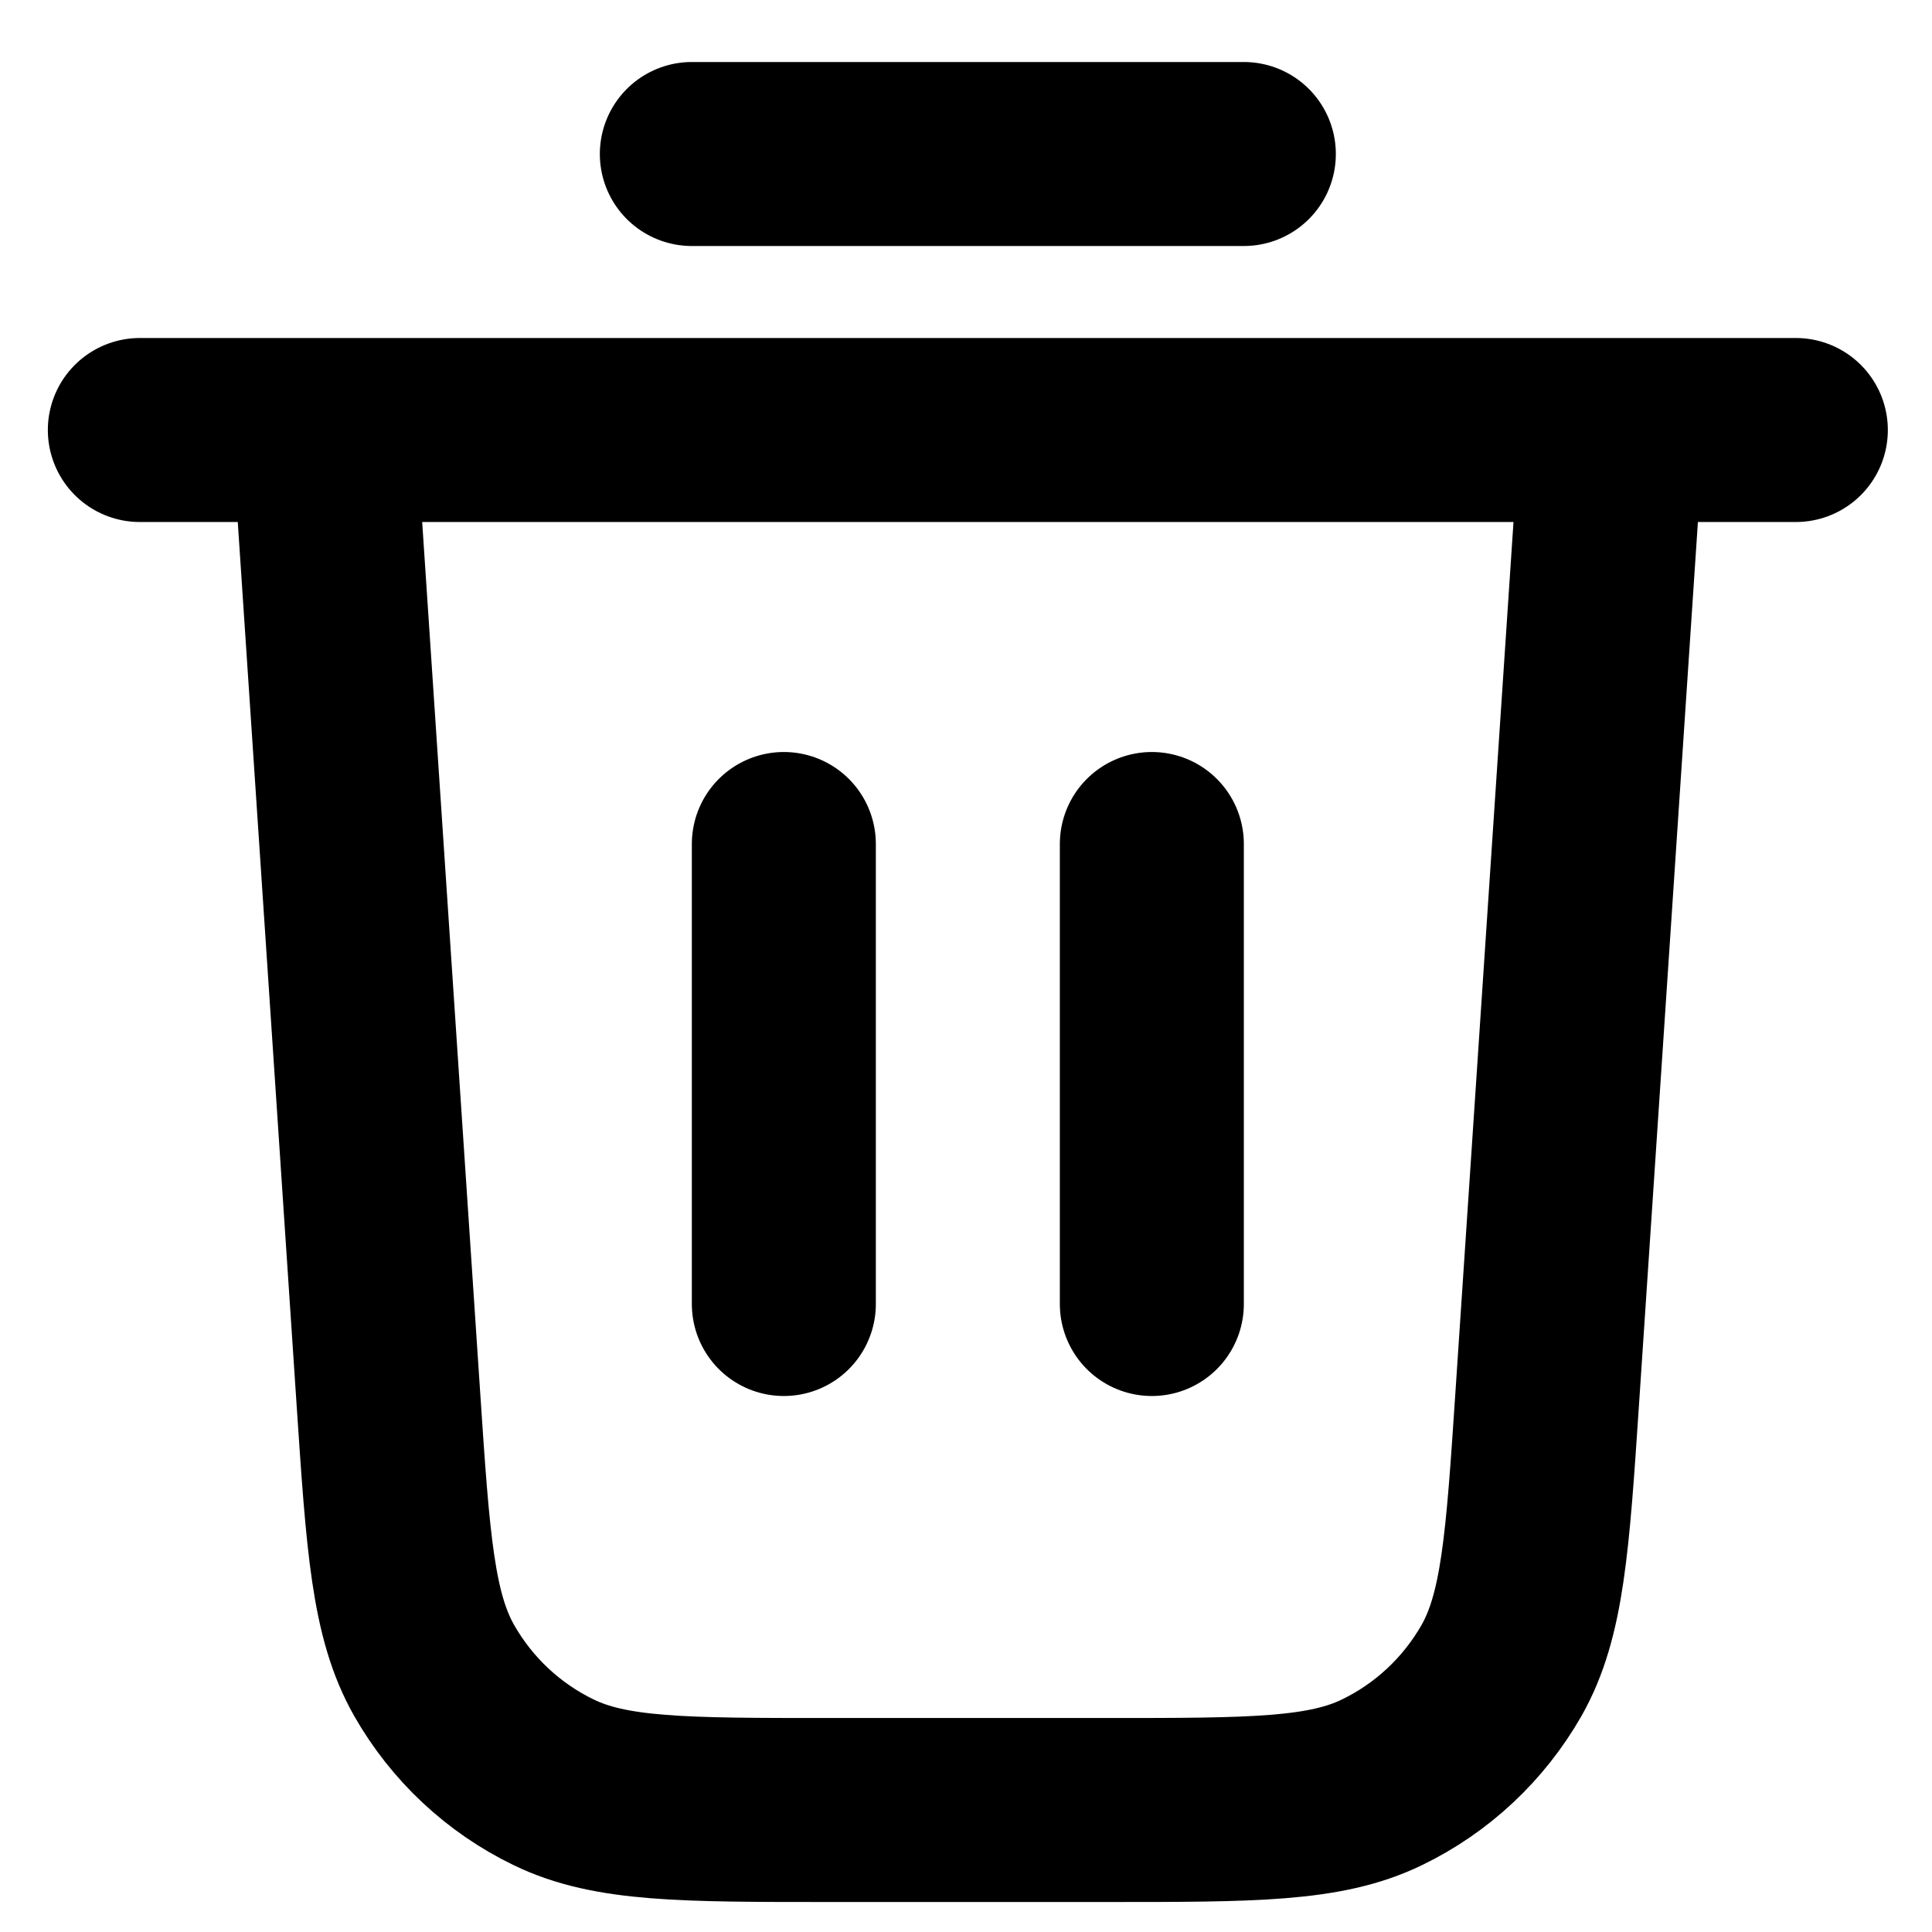 <svg width="21" height="21" viewBox="0 0 21 21" fill="none" xmlns="http://www.w3.org/2000/svg">
<path d="M7.52 1.674H13.52M1.52 4.674H19.52M17.52 4.674L16.818 15.193C16.713 16.771 16.66 17.56 16.32 18.159C16.019 18.685 15.567 19.109 15.021 19.373C14.402 19.674 13.611 19.674 12.029 19.674H9.01C7.428 19.674 6.638 19.674 6.018 19.373C5.472 19.109 5.02 18.685 4.72 18.159C4.379 17.56 4.326 16.771 4.221 15.193L3.52 4.674M8.52 9.174V14.174M12.52 9.174V14.174" stroke="black" stroke-width="2" stroke-linecap="round" stroke-linejoin="round"/>
</svg>
